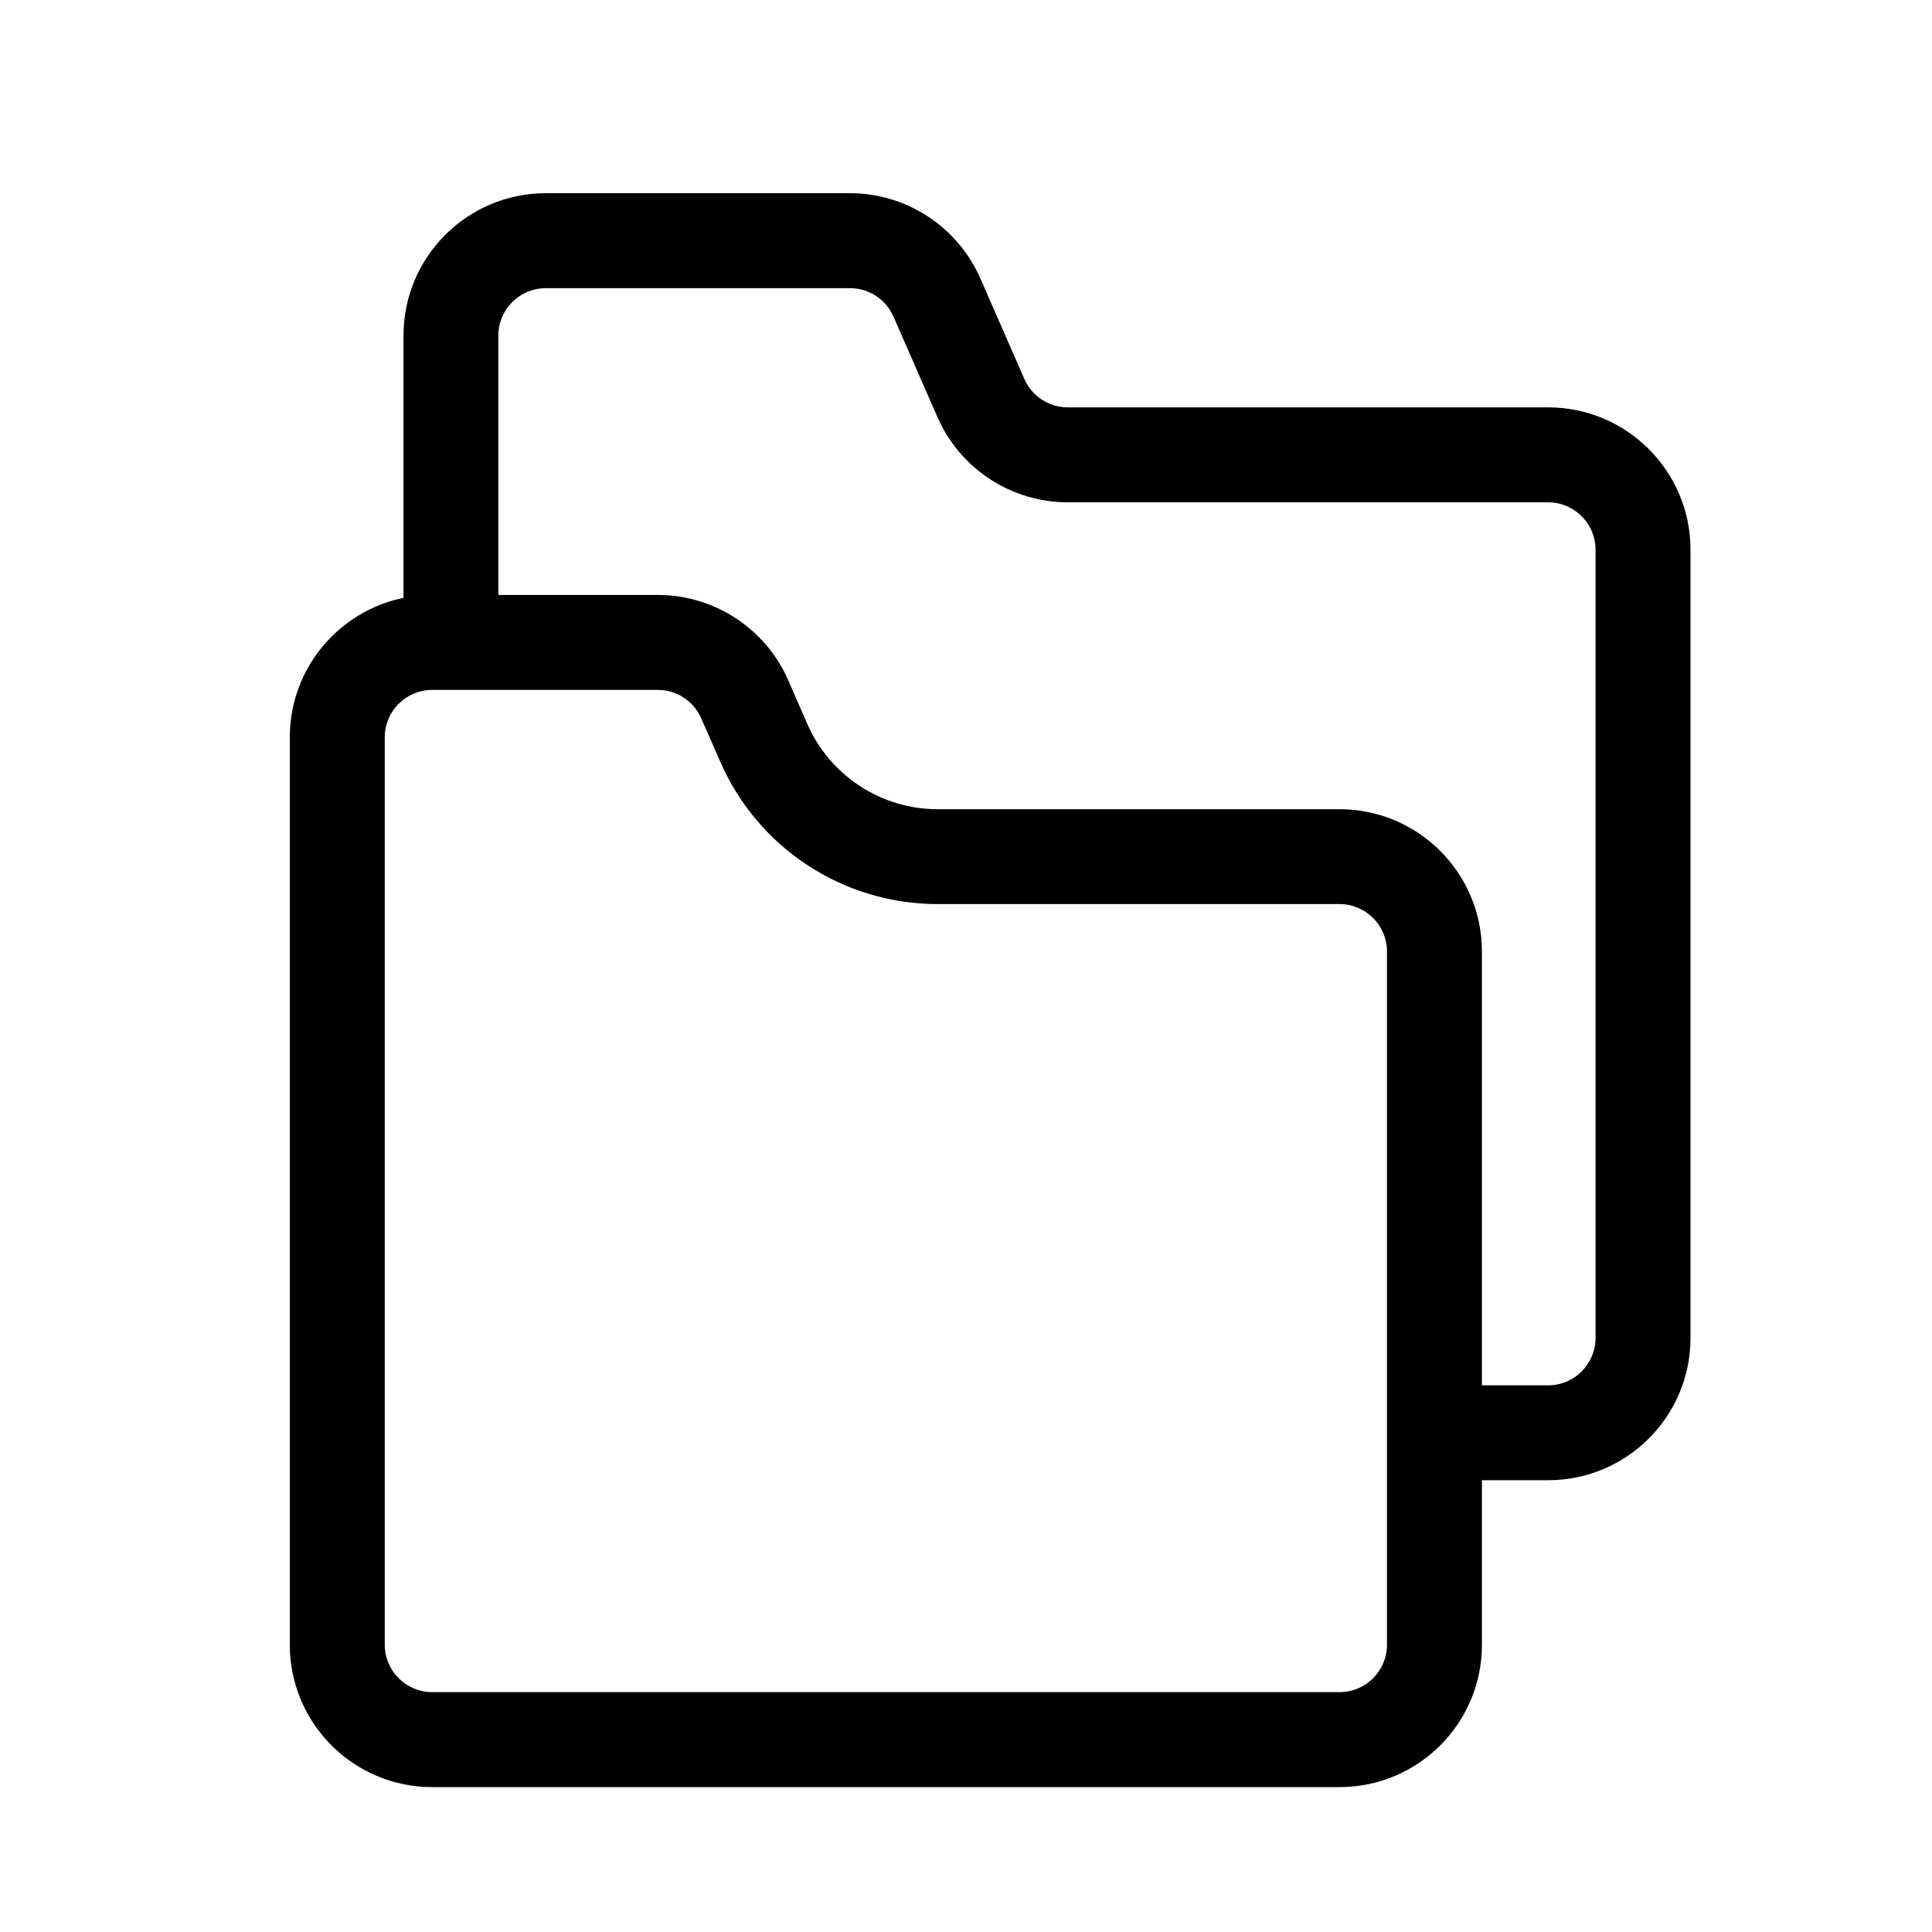 <svg width="20" height="20" viewBox="0 0 20 20" fill="none" xmlns="http://www.w3.org/2000/svg">
<path fill-rule="evenodd" clip-rule="evenodd" d="M14.358 17.026V9.851C14.358 9.579 14.138 9.359 13.867 9.359H9.707C8.731 9.359 7.848 8.782 7.457 7.887L7.259 7.436C7.181 7.257 7.005 7.142 6.809 7.142H4.474C4.203 7.142 3.983 7.362 3.983 7.633V17.026C3.983 17.297 4.203 17.517 4.474 17.517H13.867C14.138 17.517 14.358 17.297 14.358 17.026ZM4.474 6.159C3.66 6.159 3 6.819 3 7.633V17.026C3 17.84 3.66 18.5 4.474 18.5H13.867C14.681 18.5 15.341 17.84 15.341 17.026V9.851C15.341 9.037 14.681 8.377 13.867 8.377H9.707C9.122 8.377 8.592 8.03 8.357 7.494L8.16 7.042C7.925 6.506 7.395 6.159 6.809 6.159H4.474Z" fill="black"/>
<path fill-rule="evenodd" clip-rule="evenodd" d="M4.177 3.474C4.177 2.66 4.837 2 5.651 2H8.799C9.384 2 9.914 2.347 10.149 2.883L10.604 3.923C10.682 4.102 10.859 4.217 11.054 4.217H16.026C16.84 4.217 17.5 4.877 17.5 5.691V13.85C17.5 14.664 16.84 15.323 16.026 15.323H14.636V14.341H16.026C16.297 14.341 16.517 14.121 16.517 13.85V5.691C16.517 5.42 16.297 5.2 16.026 5.2H11.054C10.469 5.2 9.938 4.853 9.704 4.317L10.154 4.12L9.704 4.317L9.249 3.277C9.17 3.098 8.994 2.983 8.799 2.983H5.651C5.379 2.983 5.159 3.203 5.159 3.474V6.288H4.177V3.474Z" fill="black"/>
</svg>
